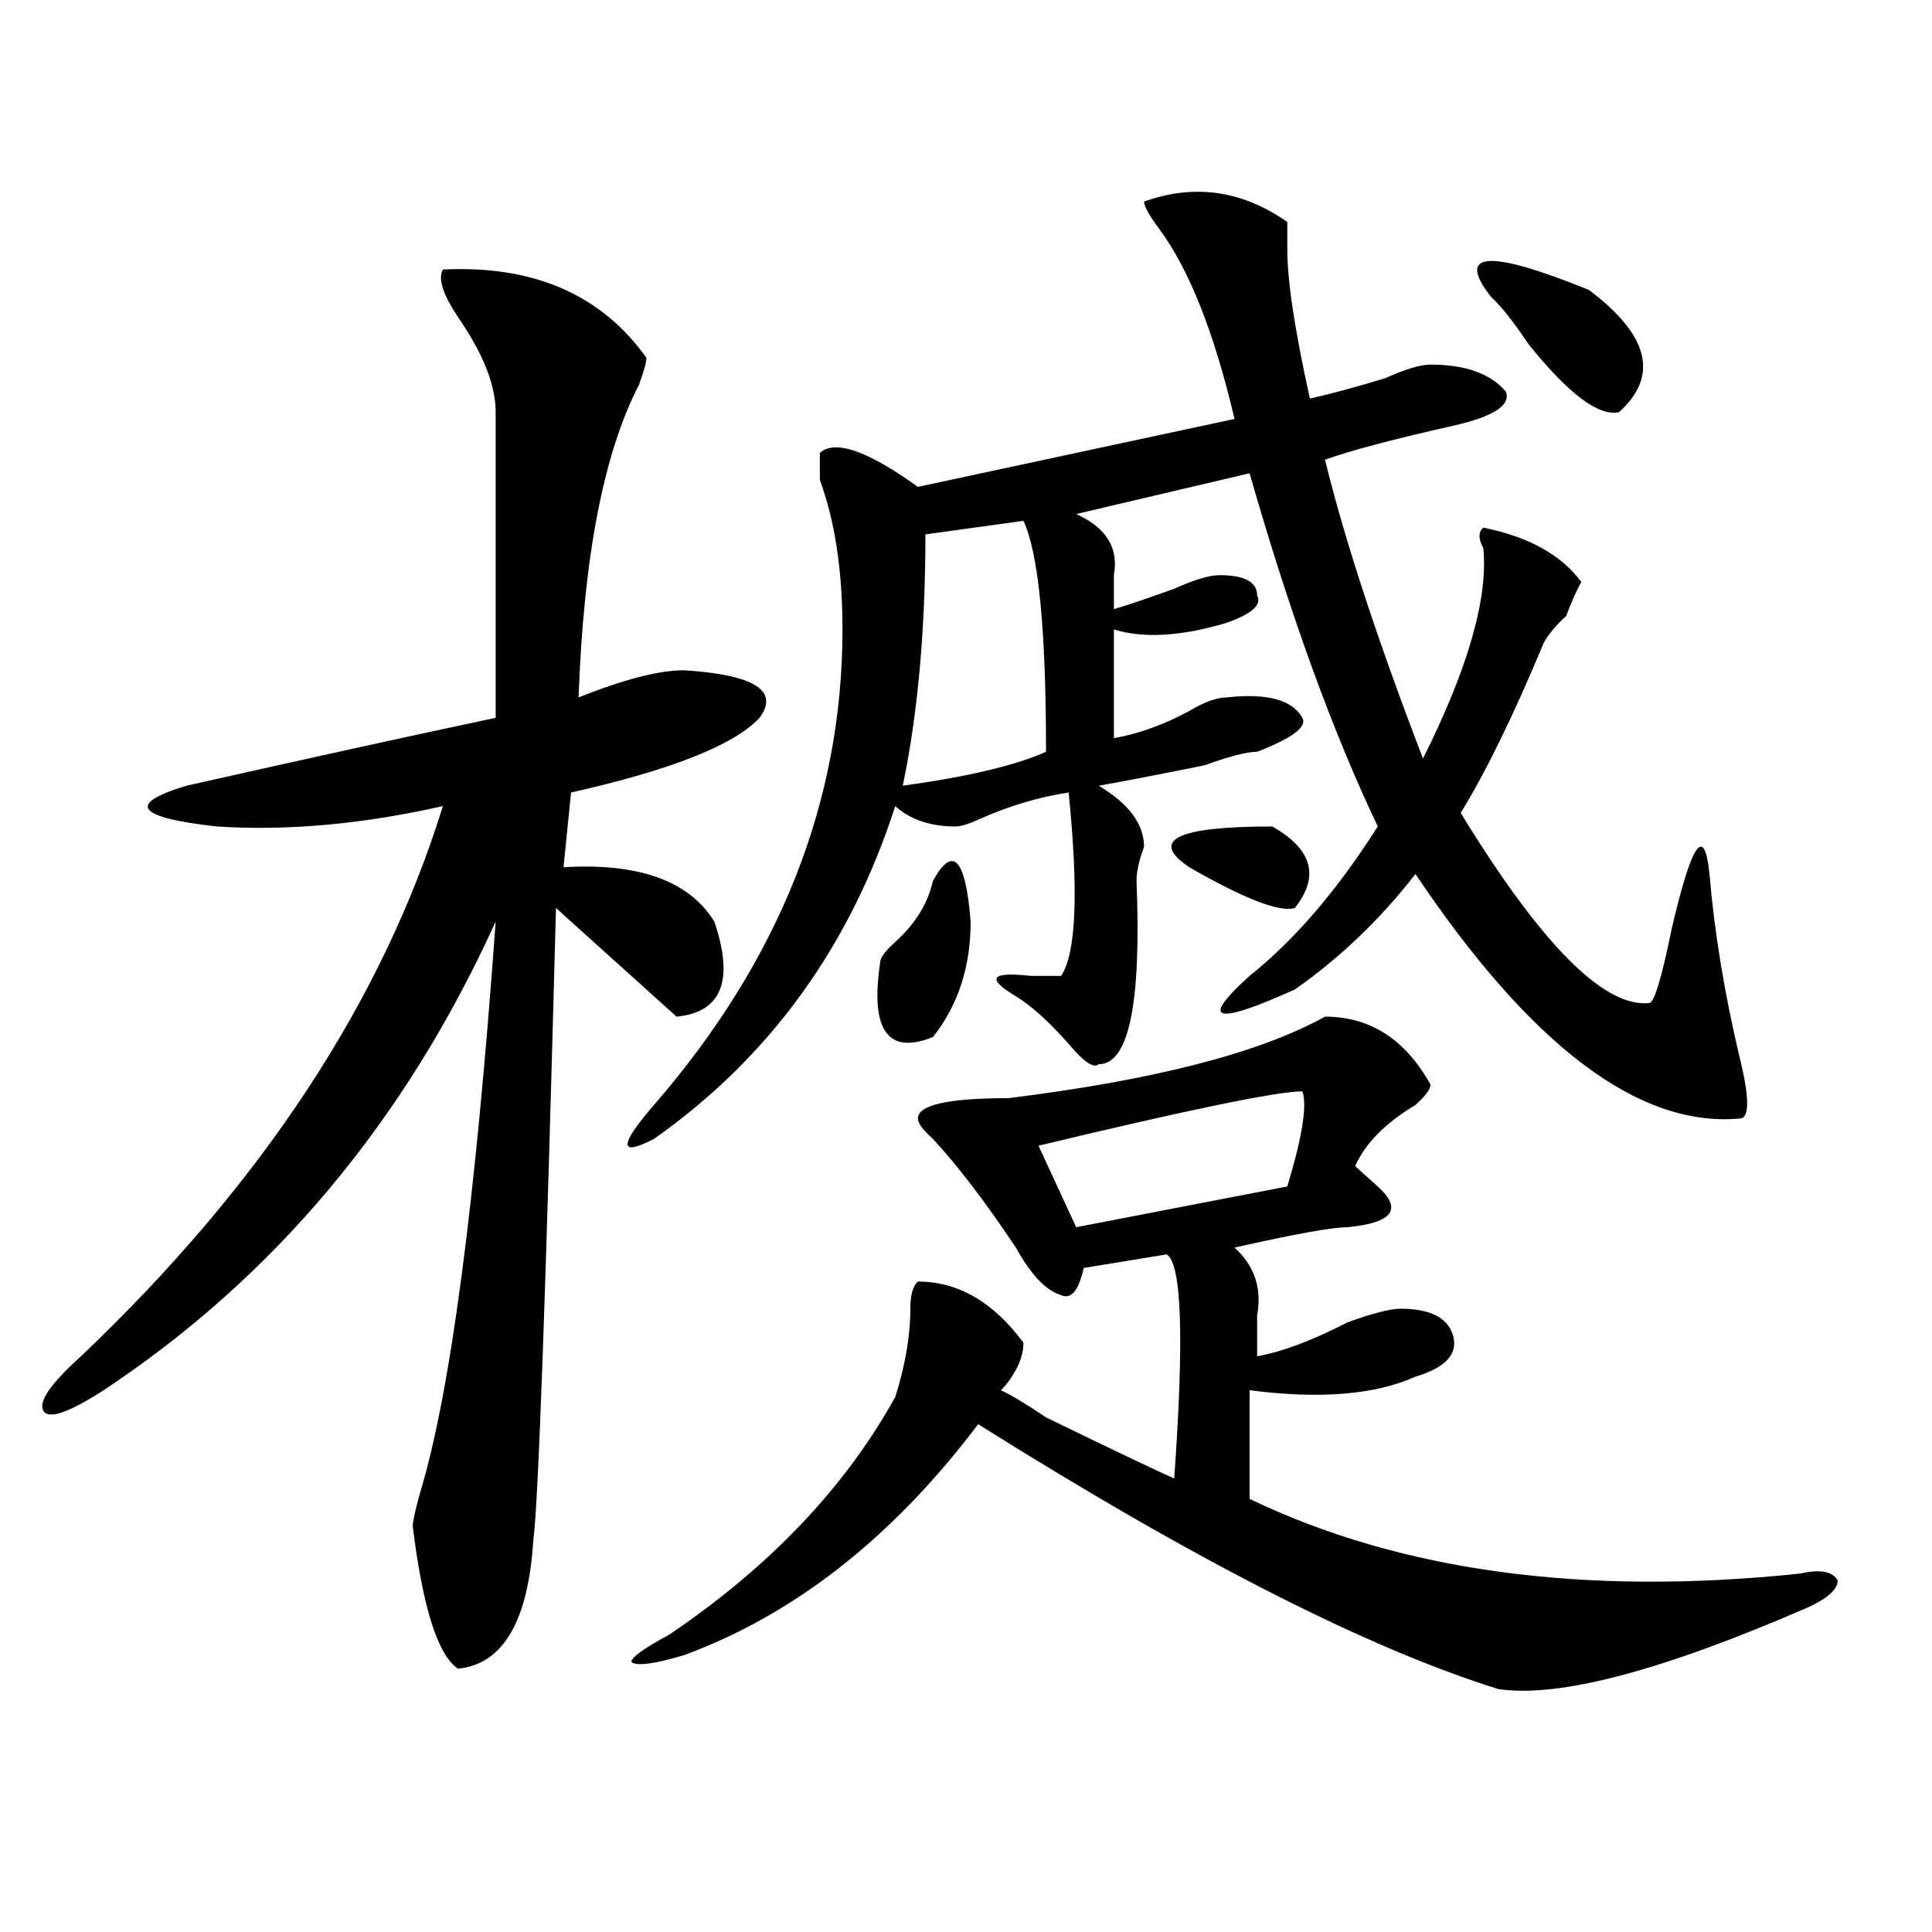 <?xml version="1.0" encoding="utf-8"?>
<!-- Generator: Adobe Illustrator 16.0.0, SVG Export Plug-In . SVG Version: 6.00 Build 0)  -->
<!DOCTYPE svg PUBLIC "-//W3C//DTD SVG 1.1//EN" "http://www.w3.org/Graphics/SVG/1.1/DTD/svg11.dtd">
<svg version="1.1" id="图层_1" xmlns="http://www.w3.org/2000/svg" xmlns:xlink="http://www.w3.org/1999/xlink" x="0px" y="0px"
	 width="1000px" height="1000px" viewBox="0 0 1000 1000" enable-background="new 0 0 1000 1000" xml:space="preserve">
<path d="M229.239,139.5c46.828-2.307,81.949,12.909,105.363,45.703c0,2.362-1.341,7.031-3.902,14.063
	c-18.23,35.156-28.657,89.1-31.219,161.719c23.414-9.338,41.585-14.063,54.633-14.063c36.402,2.362,49.39,10.547,39.023,24.609
	c-13.048,14.063-45.547,26.972-97.559,38.672l-3.902,38.672c39.023-2.307,64.999,7.031,78.047,28.125
	c10.366,30.487,3.902,46.912-19.512,49.219c-2.621-2.307-10.426-9.338-23.414-21.094c-15.609-14.063-28.657-25.763-39.023-35.156
	c-5.243,199.237-9.146,308.222-11.707,326.953c-2.621,42.188-15.609,64.435-39.023,66.797c-10.426-7.031-18.23-31.641-23.414-73.828
	c0-2.307,1.281-8.185,3.902-17.578C233.141,720.787,246.129,622.35,256.555,477C209.727,580.162,142.046,661.021,53.633,719.578
	c-18.231,11.756-28.658,15.271-31.219,10.547c-2.622-4.669,3.902-14.063,19.512-28.125
	c93.656-89.044,156.094-183.966,187.313-284.766c-41.645,9.394-80.668,12.909-117.07,10.547
	c-41.645-4.669-46.828-11.7-15.609-21.094c62.438-14.063,115.729-25.763,159.996-35.156c0-35.156,0-87.891,0-158.203
	c0-14.063-6.523-30.432-19.512-49.219C229.239,152.409,226.617,144.225,229.239,139.5z M666.301,114.891c0,2.362,0,7.031,0,14.063
	c0,16.425,3.902,42.188,11.707,77.344c10.366-2.307,23.414-5.822,39.023-10.547c10.366-4.669,18.171-7.031,23.414-7.031
	c18.171,0,31.219,4.725,39.023,14.063c2.562,7.031-6.523,12.909-27.316,17.578c-31.219,7.031-53.352,12.909-66.34,17.578
	c10.366,42.188,27.316,93.769,50.73,154.688c23.414-46.856,33.78-83.166,31.219-108.984c-2.621-4.669-2.621-8.185,0-10.547
	c23.414,4.725,40.305,14.063,50.73,28.125c-2.621,4.725-5.243,10.547-7.805,17.578c-5.243,4.725-9.146,9.394-11.707,14.063
	c-15.609,37.519-29.938,66.797-42.926,87.891c41.585,68.006,74.145,100.8,97.559,98.438c2.562,0,6.464-12.854,11.707-38.672
	c10.366-44.494,16.891-53.888,19.512-28.125c2.562,30.487,7.805,62.128,15.609,94.922c5.184,21.094,5.184,31.641,0,31.641
	c-52.071,4.725-107.984-37.463-167.801-126.563c-18.23,23.456-39.023,43.396-62.438,59.766
	c-41.645,18.787-49.449,16.425-23.414-7.031c23.414-18.731,45.487-44.494,66.34-77.344c-23.414-49.219-45.547-110.138-66.34-182.813
	l-89.754,21.094c15.609,7.031,22.073,17.578,19.512,31.641c0,7.031,0,12.909,0,17.578c7.805-2.307,18.171-5.822,31.219-10.547
	c10.366-4.669,18.171-7.031,23.414-7.031c12.988,0,19.512,3.516,19.512,10.547c2.562,4.725-2.621,9.394-15.609,14.063
	c-23.414,7.031-42.926,8.24-58.535,3.516v56.25c12.988-2.307,25.976-7.031,39.023-14.063c7.805-4.669,14.269-7.031,19.512-7.031
	c20.793-2.307,33.78,1.209,39.023,10.547c2.562,4.725-5.243,10.547-23.414,17.578c-5.243,0-14.328,2.362-27.316,7.031
	c-23.414,4.725-41.645,8.24-54.633,10.547c15.609,9.394,23.414,19.94,23.414,31.641c-2.621,7.031-3.902,12.909-3.902,17.578
	c2.562,63.281-3.902,94.922-19.512,94.922c-2.621,2.362-7.805-1.153-15.609-10.547c-10.426-11.7-19.512-19.885-27.316-24.609
	c-15.609-9.338-13.048-12.854,7.805-10.547c7.805,0,12.988,0,15.609,0c7.805-11.7,9.086-43.341,3.902-94.922
	c-15.609,2.362-31.219,7.031-46.828,14.063c-5.243,2.362-9.146,3.516-11.707,3.516c-13.048,0-23.414-3.516-31.219-10.547
	C439.965,489.909,398.32,547.313,338.504,589.5c-18.23,9.394-18.23,3.516,0-17.578c64.999-74.981,97.559-156.994,97.559-246.094
	c0-30.432-3.902-56.25-11.707-77.344c0-7.031,0-11.7,0-14.063c7.805-7.031,24.695-1.153,50.73,17.578l163.898-35.156
	c-10.426-44.494-23.414-77.344-39.023-98.438c-5.243-7.031-7.805-11.7-7.805-14.063C618.132,95.006,642.887,98.521,666.301,114.891z
	 M685.813,526.219c23.414,0,41.585,11.756,54.633,35.156c0,2.362-2.621,5.878-7.805,10.547
	c-15.609,9.394-26.035,19.94-31.219,31.641c2.562,2.362,6.464,5.878,11.707,10.547c12.988,11.756,7.805,18.787-15.609,21.094
	c-7.805,0-27.316,3.516-58.535,10.547c10.366,9.394,14.269,21.094,11.707,35.156c0,7.031,0,14.063,0,21.094
	c12.988-2.307,28.598-8.185,46.828-17.578c12.988-4.669,22.073-7.031,27.316-7.031c15.609,0,24.695,4.725,27.316,14.063
	c2.562,9.394-3.902,16.425-19.512,21.094c-20.853,9.394-49.449,11.756-85.852,7.031v56.25
	C724.836,813.291,819.773,826.2,931.66,814.5c10.366-2.362,16.891-1.209,19.512,3.516c0,4.669-5.243,9.338-15.609,14.063
	c-75.485,32.794-128.777,46.856-159.996,42.188c-67.681-21.094-157.435-66.797-269.262-137.109
	c-44.267,58.612-94.997,98.438-152.191,119.531c-15.609,4.669-24.755,5.822-27.316,3.516c0-2.362,6.464-7.031,19.512-14.063
	c52.012-35.156,91.035-76.135,117.07-123.047c5.184-16.369,7.805-31.641,7.805-45.703c0-7.031,1.281-11.7,3.902-14.063
	c20.793,0,39.023,10.547,54.633,31.641c0,4.725-1.341,9.394-3.902,14.063c-2.621,4.725-5.243,8.24-7.805,10.547
	c5.184,2.362,12.988,7.031,23.414,14.063c33.78,16.425,55.914,26.972,66.34,31.641c5.184-72.619,3.902-111.291-3.902-116.016
	l-42.926,7.031c-2.621,11.756-6.523,16.425-11.707,14.063c-7.805-2.307-15.609-10.547-23.414-24.609
	c-15.609-23.4-29.938-42.188-42.926-56.25c-5.243-4.669-7.805-8.185-7.805-10.547c0-7.031,15.609-10.547,46.828-10.547
	C597.34,559.068,651.973,545.006,685.813,526.219z M482.891,455.906c10.366-18.731,16.891-11.7,19.512,21.094
	c0,23.456-6.523,43.396-19.512,59.766c-23.414,9.394-32.56-3.516-27.316-38.672c0-2.307,2.562-5.822,7.805-10.547
	C473.745,478.209,480.27,467.662,482.891,455.906z M529.719,269.578l-50.73,7.031c0,49.219-3.902,92.615-11.707,130.078
	c33.78-4.669,58.535-10.547,74.145-17.578C541.426,325.828,537.523,286.003,529.719,269.578z M674.105,564.891
	c-13.048,0-58.535,9.394-136.582,28.125l19.512,42.188l109.266-21.094C674.105,588.347,676.667,571.922,674.105,564.891z
	 M658.496,427.781c20.793,11.756,24.695,25.818,11.707,42.188c-7.805,2.362-26.035-4.669-54.633-21.094
	C594.718,434.813,609.047,427.781,658.496,427.781z M822.395,150.047c31.219,23.456,36.402,44.55,15.609,63.281
	c-10.426,2.362-26.035-9.338-46.828-35.156c-7.805-11.7-14.328-19.885-19.512-24.609
	C753.434,130.162,770.323,128.953,822.395,150.047z"/>
</svg>

